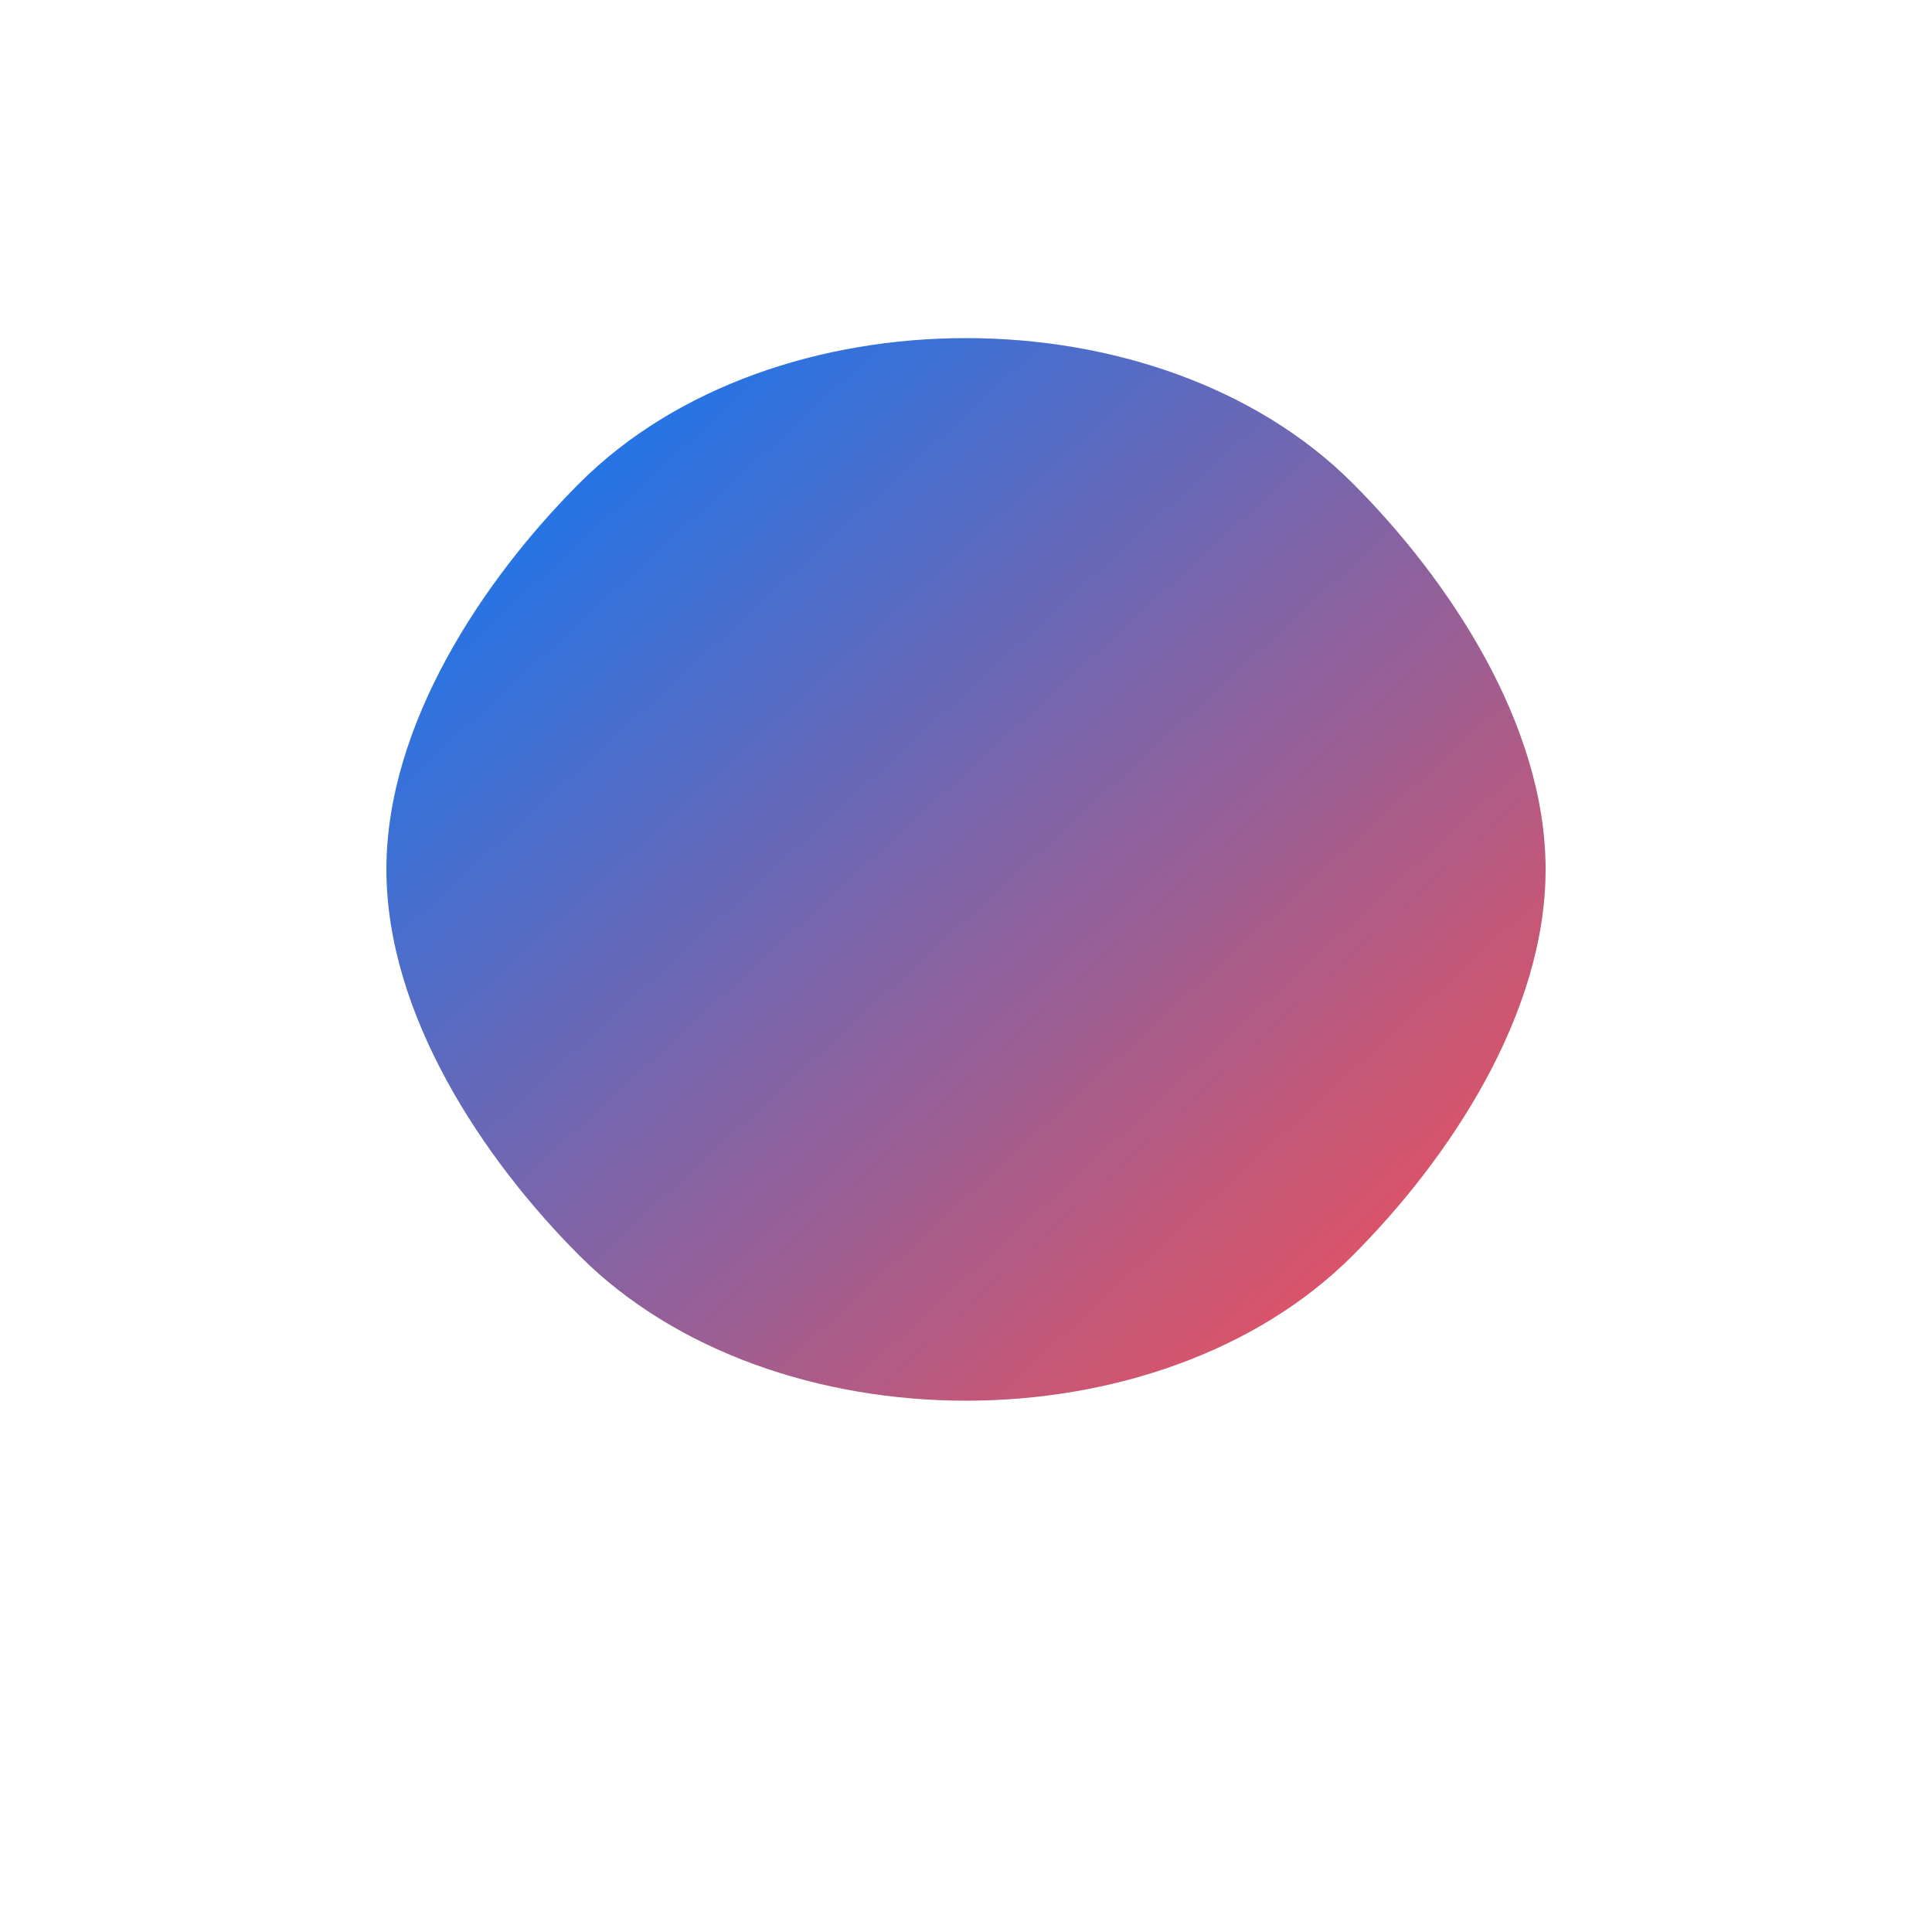 <!-- Save as src/assets/shape-1.svg -->
<svg width="300" height="300" viewBox="0 0 200 200" xmlns="http://www.w3.org/2000/svg">
    <defs>
        <linearGradient id="grad1" x1="0%" y1="0%" x2="100%" y2="100%">
            <stop offset="0%" style="stop-color:#007bff;stop-opacity:1" />
            <stop offset="100%" style="stop-color:#ff4d4f;stop-opacity:1" />
        </linearGradient>
    </defs>
    <path fill="url(#grad1)" d="M40,-50C50,-40,60,-25,60,-10C60,5,50,20,40,30C30,40,15,45,0,45C-15,45,-30,40,-40,30C-50,20,-60,5,-60,-10C-60,-25,-50,-40,-40,-50C-30,-60,-15,-65,0,-65C15,-65,30,-60,40,-50Z" transform="translate(100,100)" />
</svg>